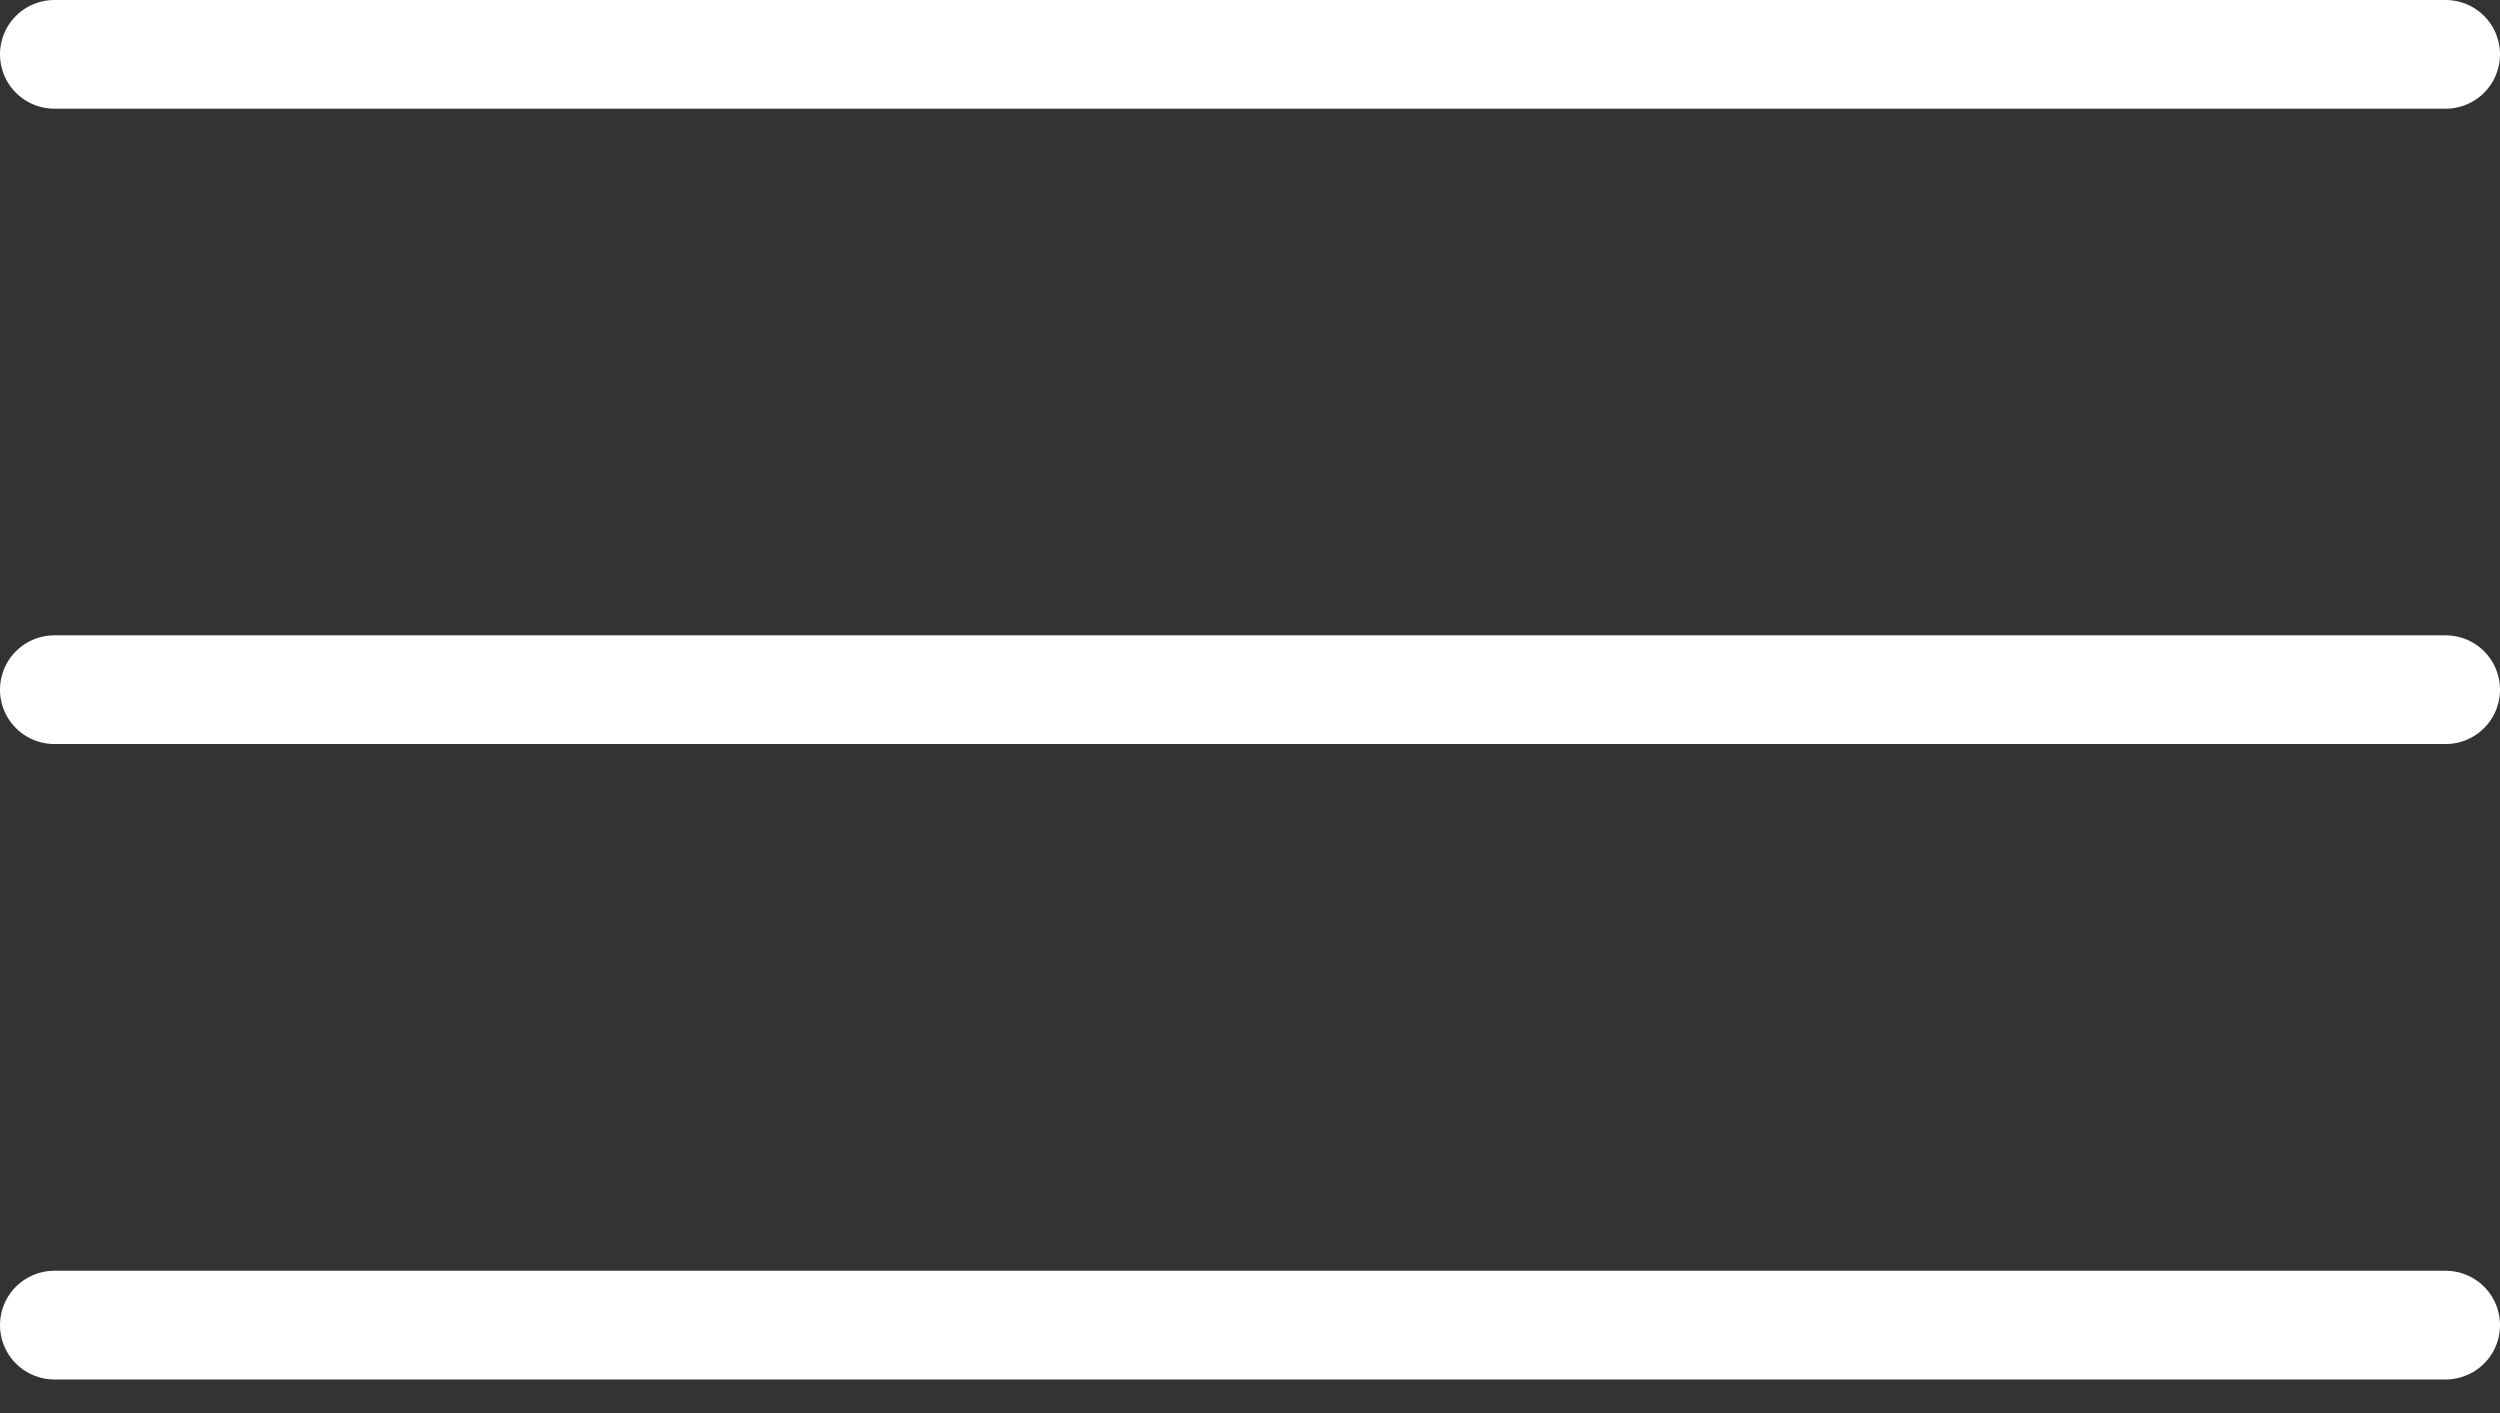 <?xml version="1.0" encoding="UTF-8"?> <svg xmlns="http://www.w3.org/2000/svg" width="46" height="26" viewBox="0 0 46 26" fill="none"><rect x="0" y="0" width="46" height="26" fill="#333333" stroke="none"/> <path d="M1 1H45" stroke="white" stroke-width="2" stroke-linecap="round"></path> <path d="M1 12.69H45" stroke="white" stroke-width="2" stroke-linecap="round"></path> <path d="M1 24.382H45" stroke="white" stroke-width="2" stroke-linecap="round"></path> </svg> 